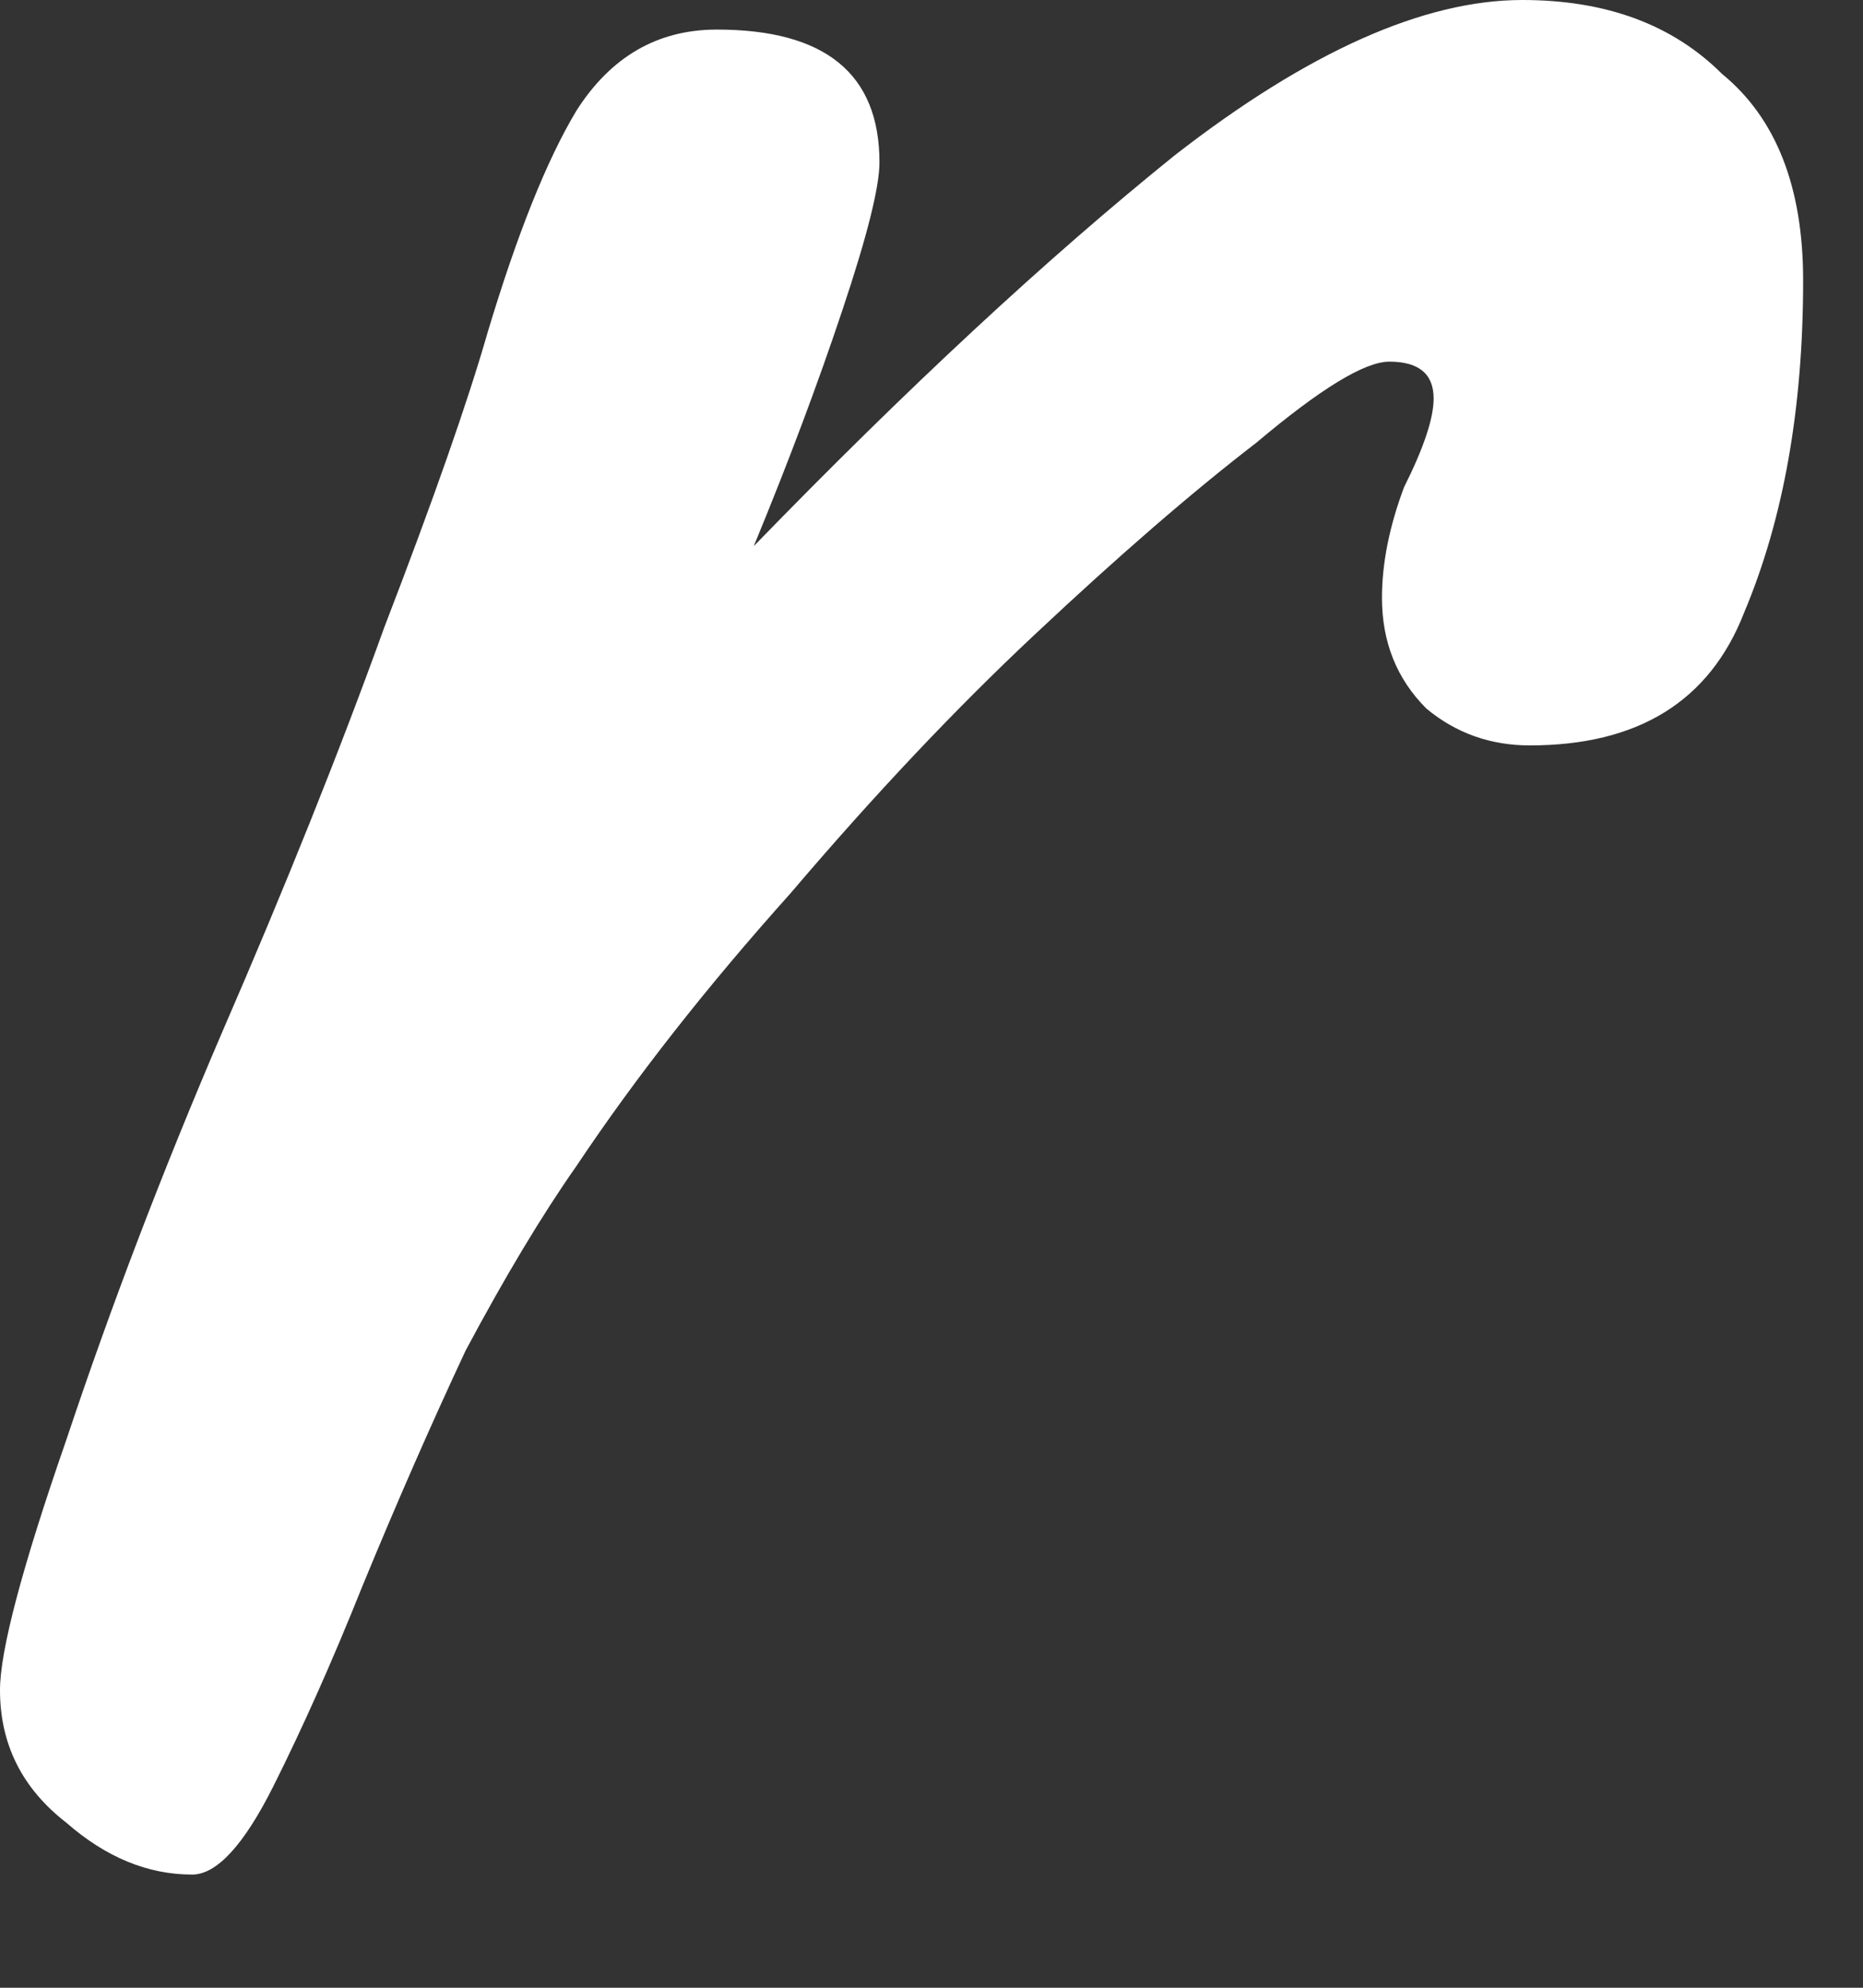 <?xml version="1.0" encoding="utf-8"?>
<svg xmlns="http://www.w3.org/2000/svg" fill="none" height="100%" overflow="visible" preserveAspectRatio="none" style="display: block;" viewBox="0 0 15 16" width="100%">
<rect x="0" y="0" width="15" height="16" fill="#333333" stroke="none"/>
<path d="M5.772 0.238C6.644 0.238 7.081 0.594 7.081 1.307C7.081 1.505 6.982 1.901 6.783 2.495C6.585 3.089 6.347 3.723 6.069 4.396C7.299 3.129 8.429 2.079 9.461 1.248C10.532 0.416 11.464 0 12.257 0C12.932 0 13.467 0.198 13.864 0.594C14.3 0.95 14.518 1.505 14.518 2.257C14.518 3.287 14.36 4.178 14.043 4.931C13.765 5.644 13.19 6 12.317 6C12 6 11.722 5.901 11.484 5.703C11.246 5.465 11.127 5.168 11.127 4.812C11.127 4.535 11.186 4.238 11.305 3.921C11.464 3.604 11.543 3.366 11.543 3.208C11.543 3.01 11.424 2.911 11.186 2.911C10.988 2.911 10.631 3.129 10.115 3.564C9.6 3.96 9.005 4.475 8.33 5.109C7.696 5.703 7.041 6.396 6.367 7.188C5.692 7.941 5.117 8.673 4.641 9.386C4.363 9.782 4.066 10.277 3.749 10.871C3.471 11.465 3.193 12.099 2.916 12.772C2.678 13.366 2.44 13.901 2.202 14.376C1.964 14.851 1.745 15.089 1.547 15.089C1.19 15.089 0.853 14.95 0.536 14.673C0.178 14.396 0 14.04 0 13.604C0 13.287 0.178 12.614 0.536 11.584C0.893 10.515 1.309 9.426 1.785 8.317C2.301 7.129 2.737 6.04 3.094 5.05C3.491 4.02 3.768 3.228 3.927 2.673C4.165 1.881 4.403 1.287 4.641 0.891C4.919 0.455 5.296 0.238 5.772 0.238Z" fill="white" id="Vector"/>
</svg>